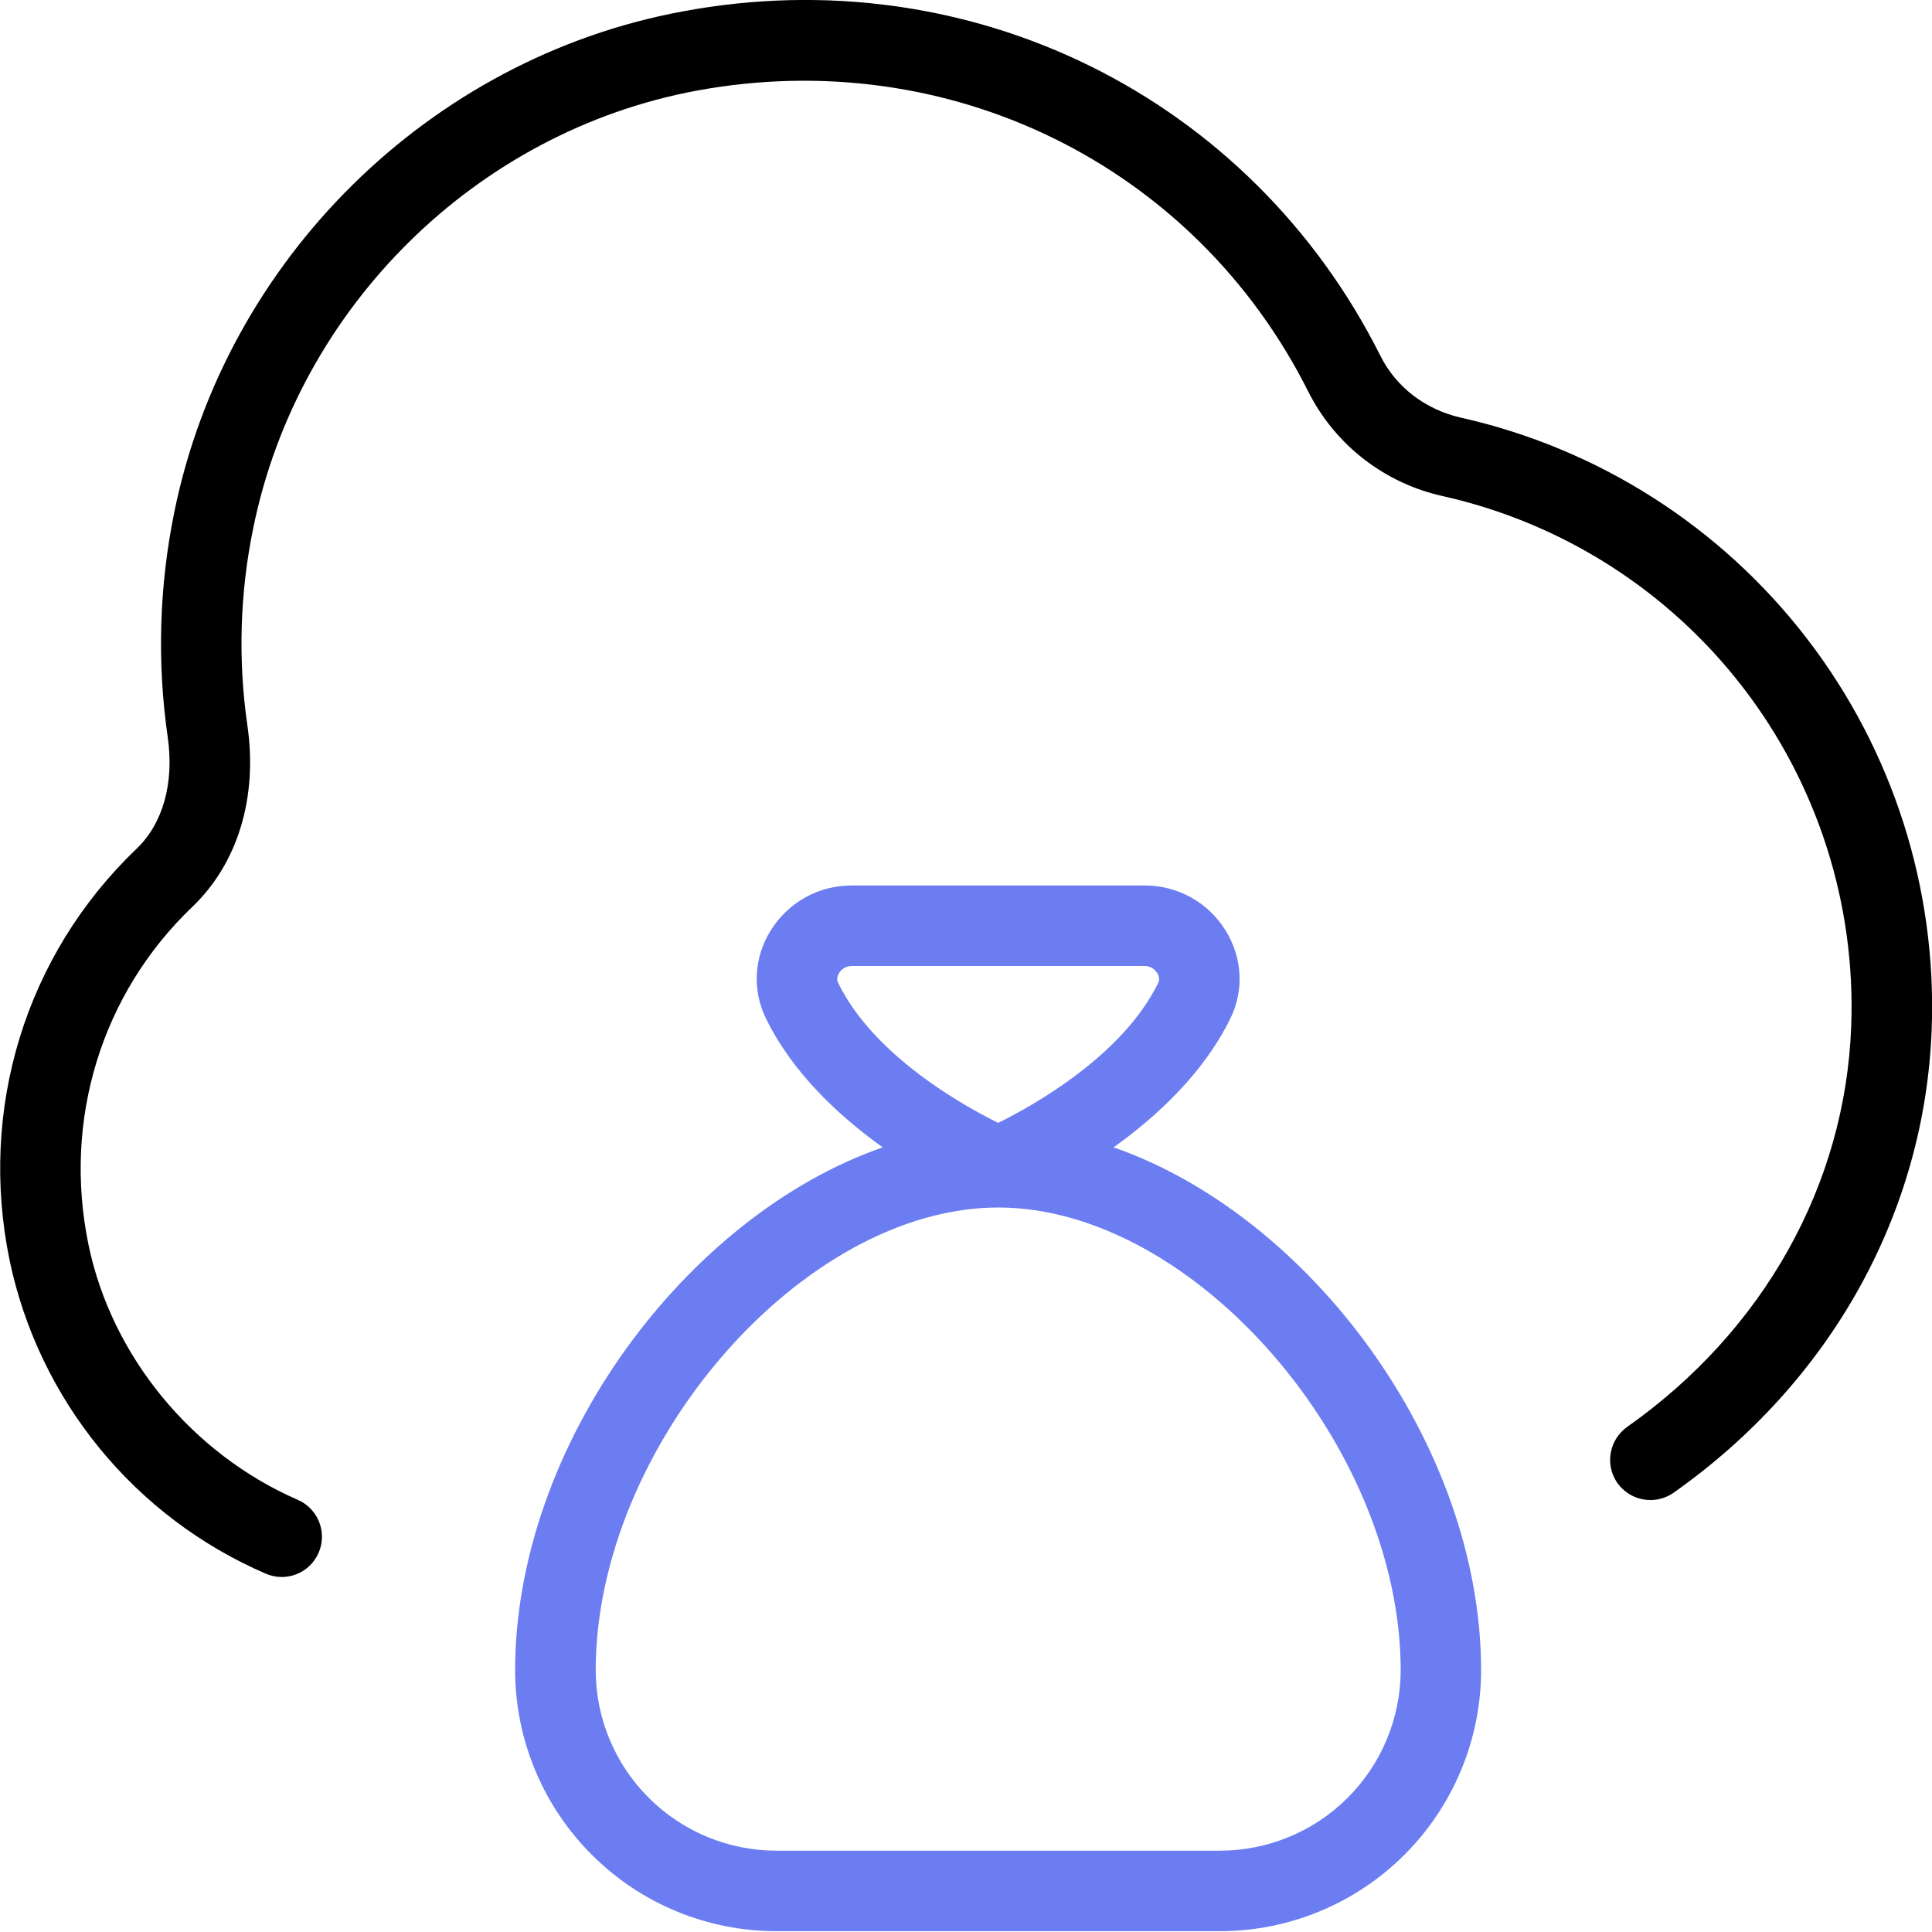 <svg width="45" height="45" viewBox="0 0 45 45" fill="none" xmlns="http://www.w3.org/2000/svg">
<g clip-path="url(#clip0_1208_6491)">
<path d="M25.937 26.724C26.945 26.003 28.037 24.994 28.661 23.715C28.98 23.061 28.935 22.297 28.545 21.671C28.347 21.351 28.071 21.086 27.742 20.903C27.413 20.72 27.043 20.624 26.666 20.625H19.832C19.065 20.625 18.362 21.015 17.953 21.671C17.761 21.974 17.649 22.32 17.629 22.678C17.608 23.036 17.68 23.393 17.837 23.715C18.461 24.996 19.552 26.003 20.561 26.724C15.988 28.314 11.998 33.654 11.998 38.912C12.003 40.524 12.647 42.069 13.79 43.207C14.932 44.345 16.479 44.983 18.092 44.981H28.404C30.017 44.983 31.564 44.345 32.706 43.207C33.849 42.069 34.493 40.524 34.498 38.912C34.498 33.654 30.51 28.314 25.937 26.724ZM19.543 22.665C19.573 22.615 19.616 22.574 19.666 22.545C19.717 22.517 19.774 22.501 19.832 22.5H26.666C26.839 22.5 26.93 22.626 26.955 22.665C27.004 22.744 27.011 22.821 26.977 22.894C26.152 24.583 24.086 25.74 23.25 26.154C22.412 25.74 20.347 24.583 19.522 22.894C19.487 22.823 19.494 22.746 19.545 22.665H19.543ZM28.406 43.106H18.094C16.978 43.108 15.908 42.668 15.117 41.881C14.326 41.095 13.879 40.027 13.875 38.912C13.875 33.669 18.694 28.125 23.25 28.125C27.806 28.125 32.625 33.669 32.625 38.912C32.62 40.027 32.174 41.095 31.383 41.881C30.592 42.668 29.521 43.108 28.406 43.106Z" fill="#6B7DF1"/>
<path d="M6.563 36.731C6.434 36.731 6.306 36.704 6.188 36.653C4.685 36.004 3.359 35.004 2.322 33.737C1.285 32.47 0.566 30.974 0.227 29.372C-0.508 25.828 0.598 22.238 3.182 19.768C3.797 19.181 4.061 18.233 3.906 17.166C3.655 15.422 3.708 13.649 4.061 11.923C5.259 6.041 10.011 1.358 15.889 0.268C22.588 -0.99 29.124 2.248 32.153 8.289C32.516 9.017 33.203 9.542 34.029 9.728C37.232 10.449 40.082 12.268 42.084 14.87C44.086 17.471 45.115 20.691 44.993 23.972C44.833 28.254 42.641 32.19 38.979 34.77C38.776 34.912 38.524 34.968 38.279 34.925C38.035 34.883 37.817 34.745 37.673 34.543C37.53 34.34 37.474 34.088 37.517 33.843C37.559 33.598 37.697 33.38 37.899 33.236C41.079 30.997 42.983 27.594 43.118 23.902C43.225 21.06 42.334 18.269 40.6 16.015C38.865 13.76 36.396 12.184 33.621 11.559C32.949 11.413 32.318 11.119 31.774 10.699C31.23 10.279 30.787 9.743 30.476 9.129C27.827 3.842 22.099 1.026 16.23 2.111C11.096 3.062 6.945 7.155 5.899 12.298C5.587 13.811 5.541 15.367 5.762 16.896C6.006 18.57 5.539 20.111 4.478 21.124C2.363 23.145 1.461 26.085 2.061 28.991C2.597 31.581 4.464 33.859 6.938 34.935C7.135 35.021 7.296 35.173 7.395 35.364C7.493 35.555 7.523 35.775 7.479 35.985C7.435 36.196 7.32 36.385 7.153 36.521C6.986 36.657 6.778 36.731 6.563 36.731Z" fill="black"/>
</g>
<defs>
<clipPath id="clip0_1208_6491">
<rect width="45" height="45" fill="white"/>
</clipPath>
</defs>
</svg>

